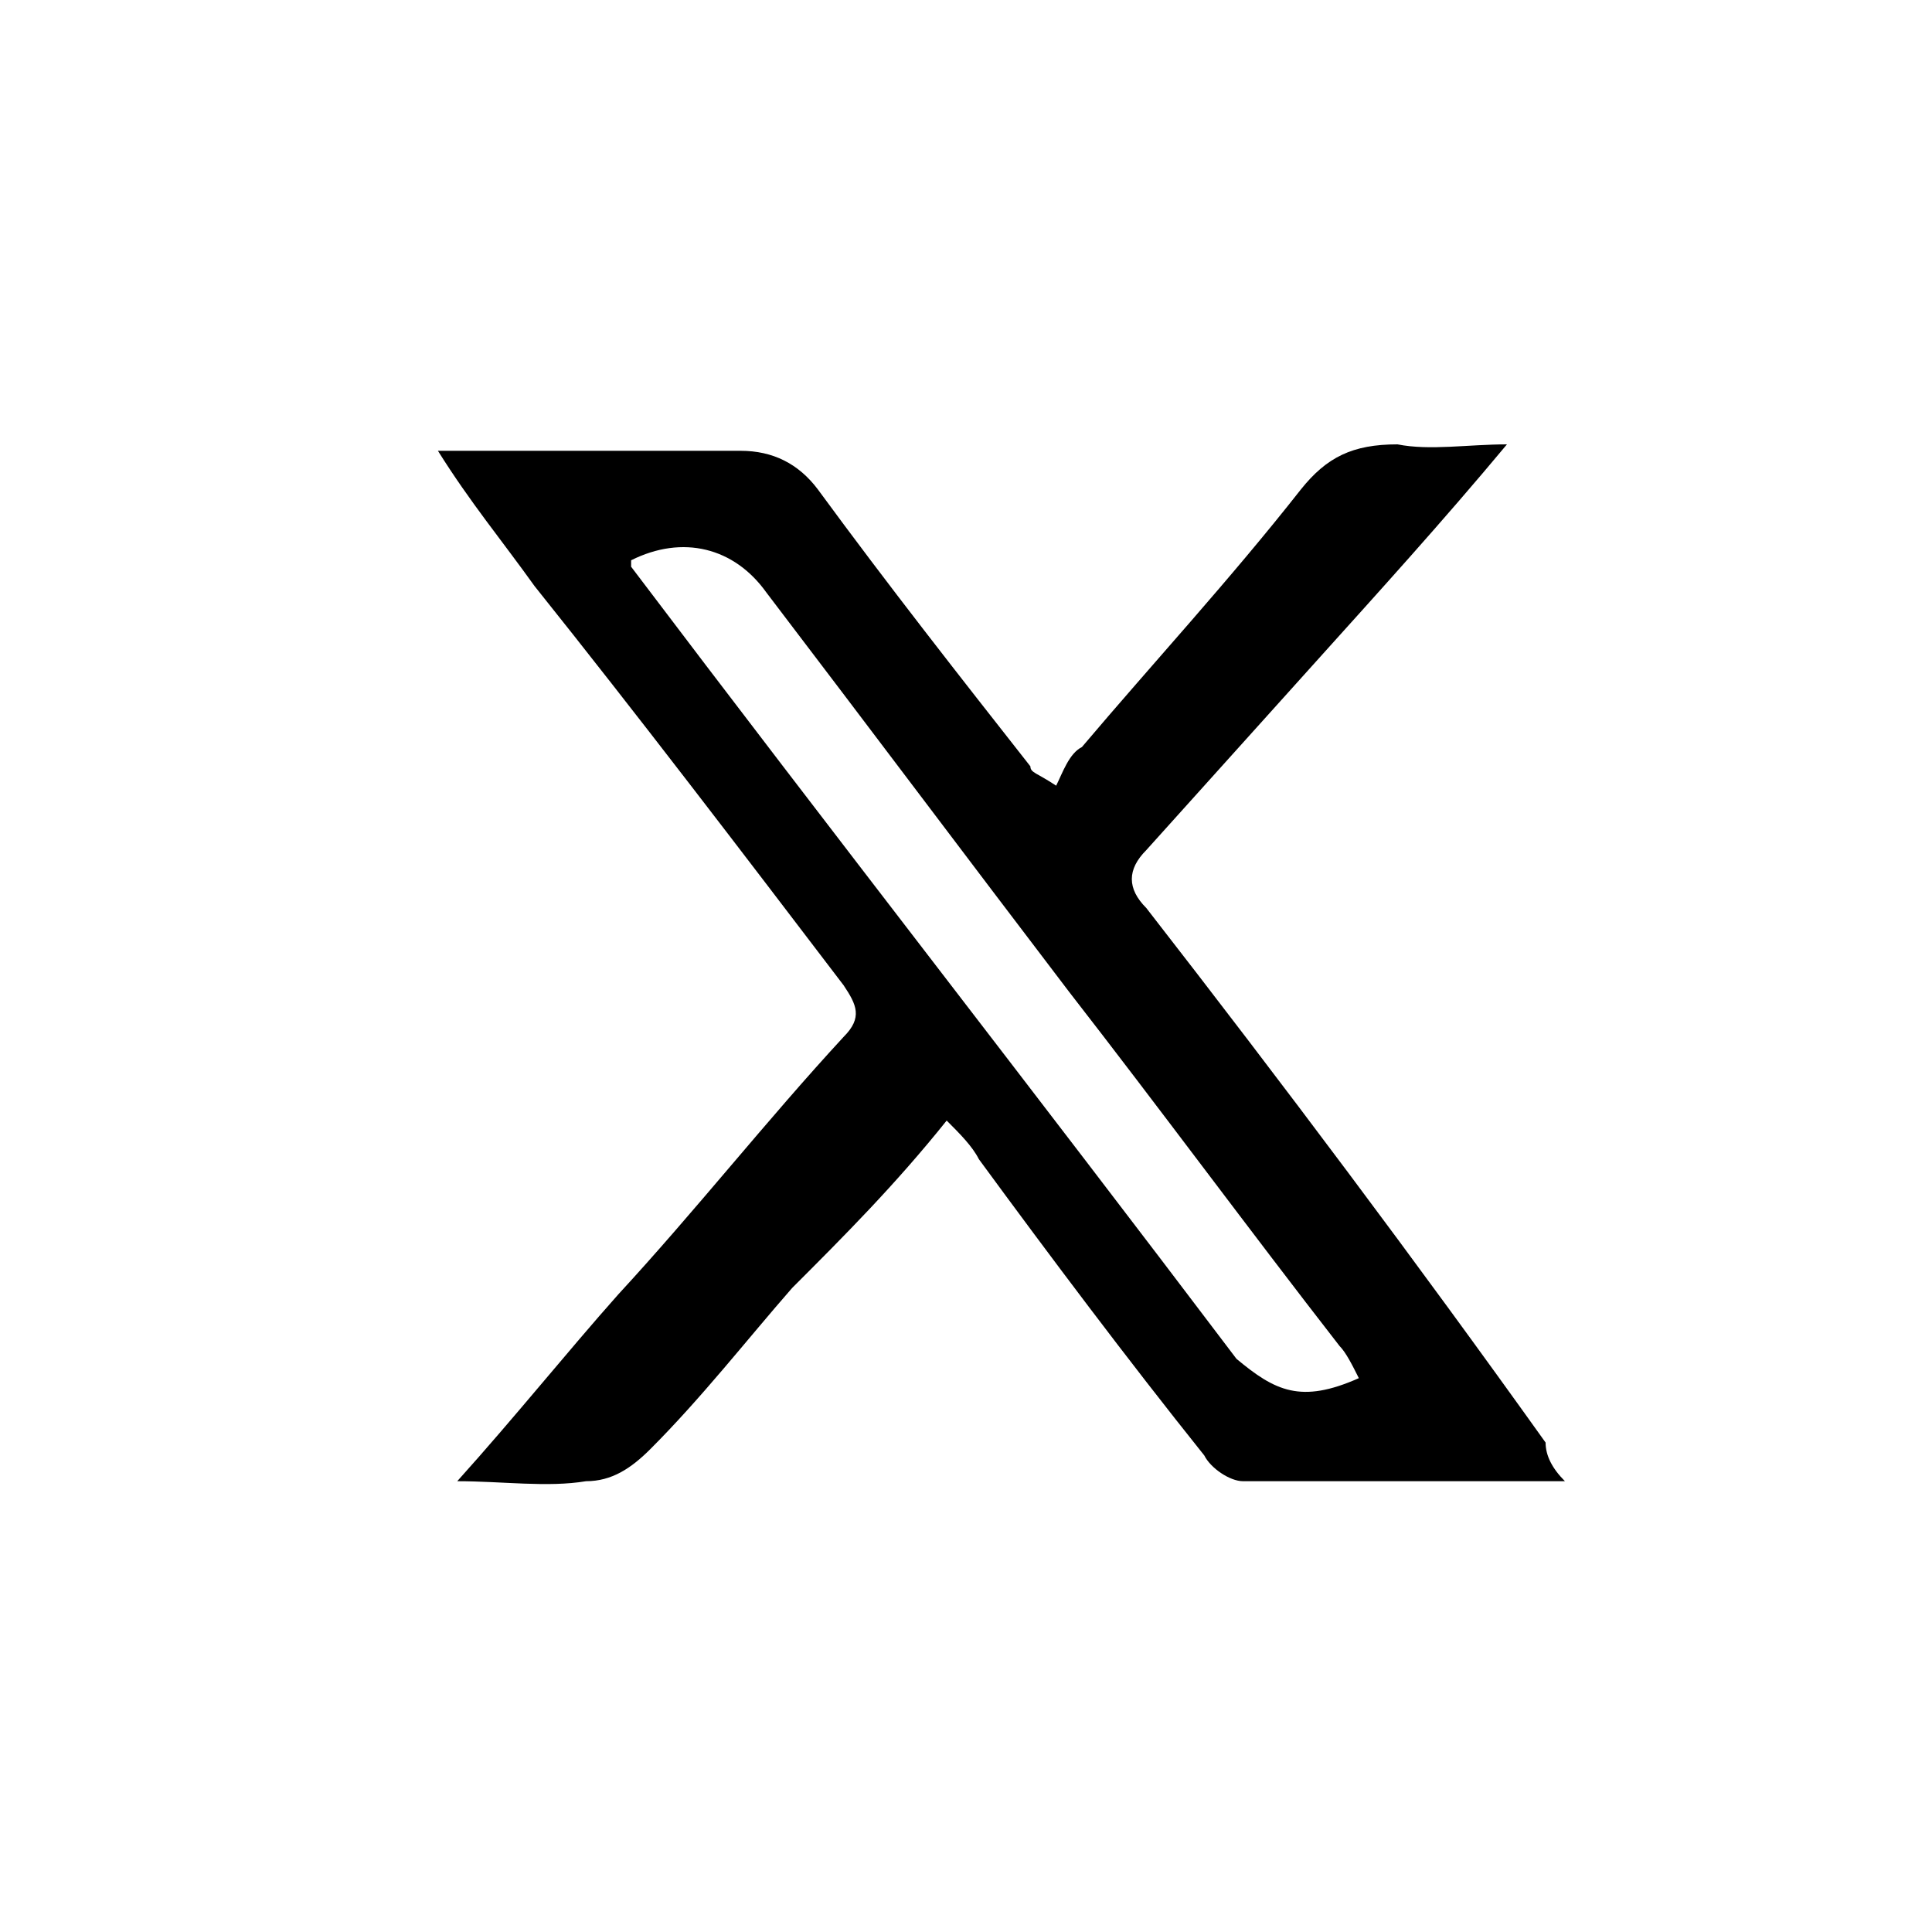 <?xml version="1.0" encoding="utf-8"?>
<!-- Generator: Adobe Illustrator 27.8.1, SVG Export Plug-In . SVG Version: 6.00 Build 0)  -->
<svg version="1.1" id="Шар_1" xmlns="http://www.w3.org/2000/svg" xmlns:xlink="http://www.w3.org/1999/xlink" x="0px" y="0px"
	 width="30px" height="30px" viewBox="0 0 30 30" style="enable-background:new 0 0 30 30;" xml:space="preserve">
<path d="M24.3,23c-1.8,0-3.4,0-5,0c-0.2,0-0.5-0.2-0.6-0.4c-1.2-1.5-2.4-3.1-3.5-4.6c-0.1-0.2-0.3-0.4-0.5-0.6
	c-0.8,1-1.6,1.8-2.4,2.6c-0.7,0.8-1.4,1.7-2.2,2.5c-0.3,0.3-0.6,0.5-1,0.5c-0.6,0.1-1.3,0-2,0c0.9-1,1.7-2,2.5-2.9
	c1.2-1.3,2.3-2.7,3.5-4c0.3-0.3,0.2-0.5,0-0.8c-1.6-2.1-3.2-4.2-4.8-6.2C7.8,8.4,7.3,7.8,6.8,7C7,7,7.1,7,7.3,7c1.4,0,2.8,0,4.2,0
	c0.5,0,0.9,0.2,1.2,0.6c1.1,1.5,2.2,2.9,3.3,4.3c0,0.1,0.1,0.1,0.4,0.3c0.1-0.2,0.2-0.5,0.4-0.6c1.1-1.3,2.3-2.6,3.4-4
	c0.4-0.5,0.8-0.7,1.5-0.7c0.5,0.1,1.1,0,1.7,0c-1,1.2-2,2.3-2.9,3.3s-1.8,2-2.7,3c-0.3,0.3-0.3,0.6,0,0.9c2.1,2.7,4.2,5.5,6.2,8.3
	C24,22.6,24.1,22.8,24.3,23z M21.1,21.4c-0.1-0.2-0.2-0.4-0.3-0.5c-1.4-1.8-2.8-3.7-4.2-5.5c-1.6-2.1-3.1-4.1-4.7-6.2
	c-0.5-0.7-1.3-0.9-2.1-0.5v0.1c3.1,4.1,6.3,8.2,9.4,12.3C19.8,21.6,20.2,21.8,21.1,21.4z"/>
</svg>
